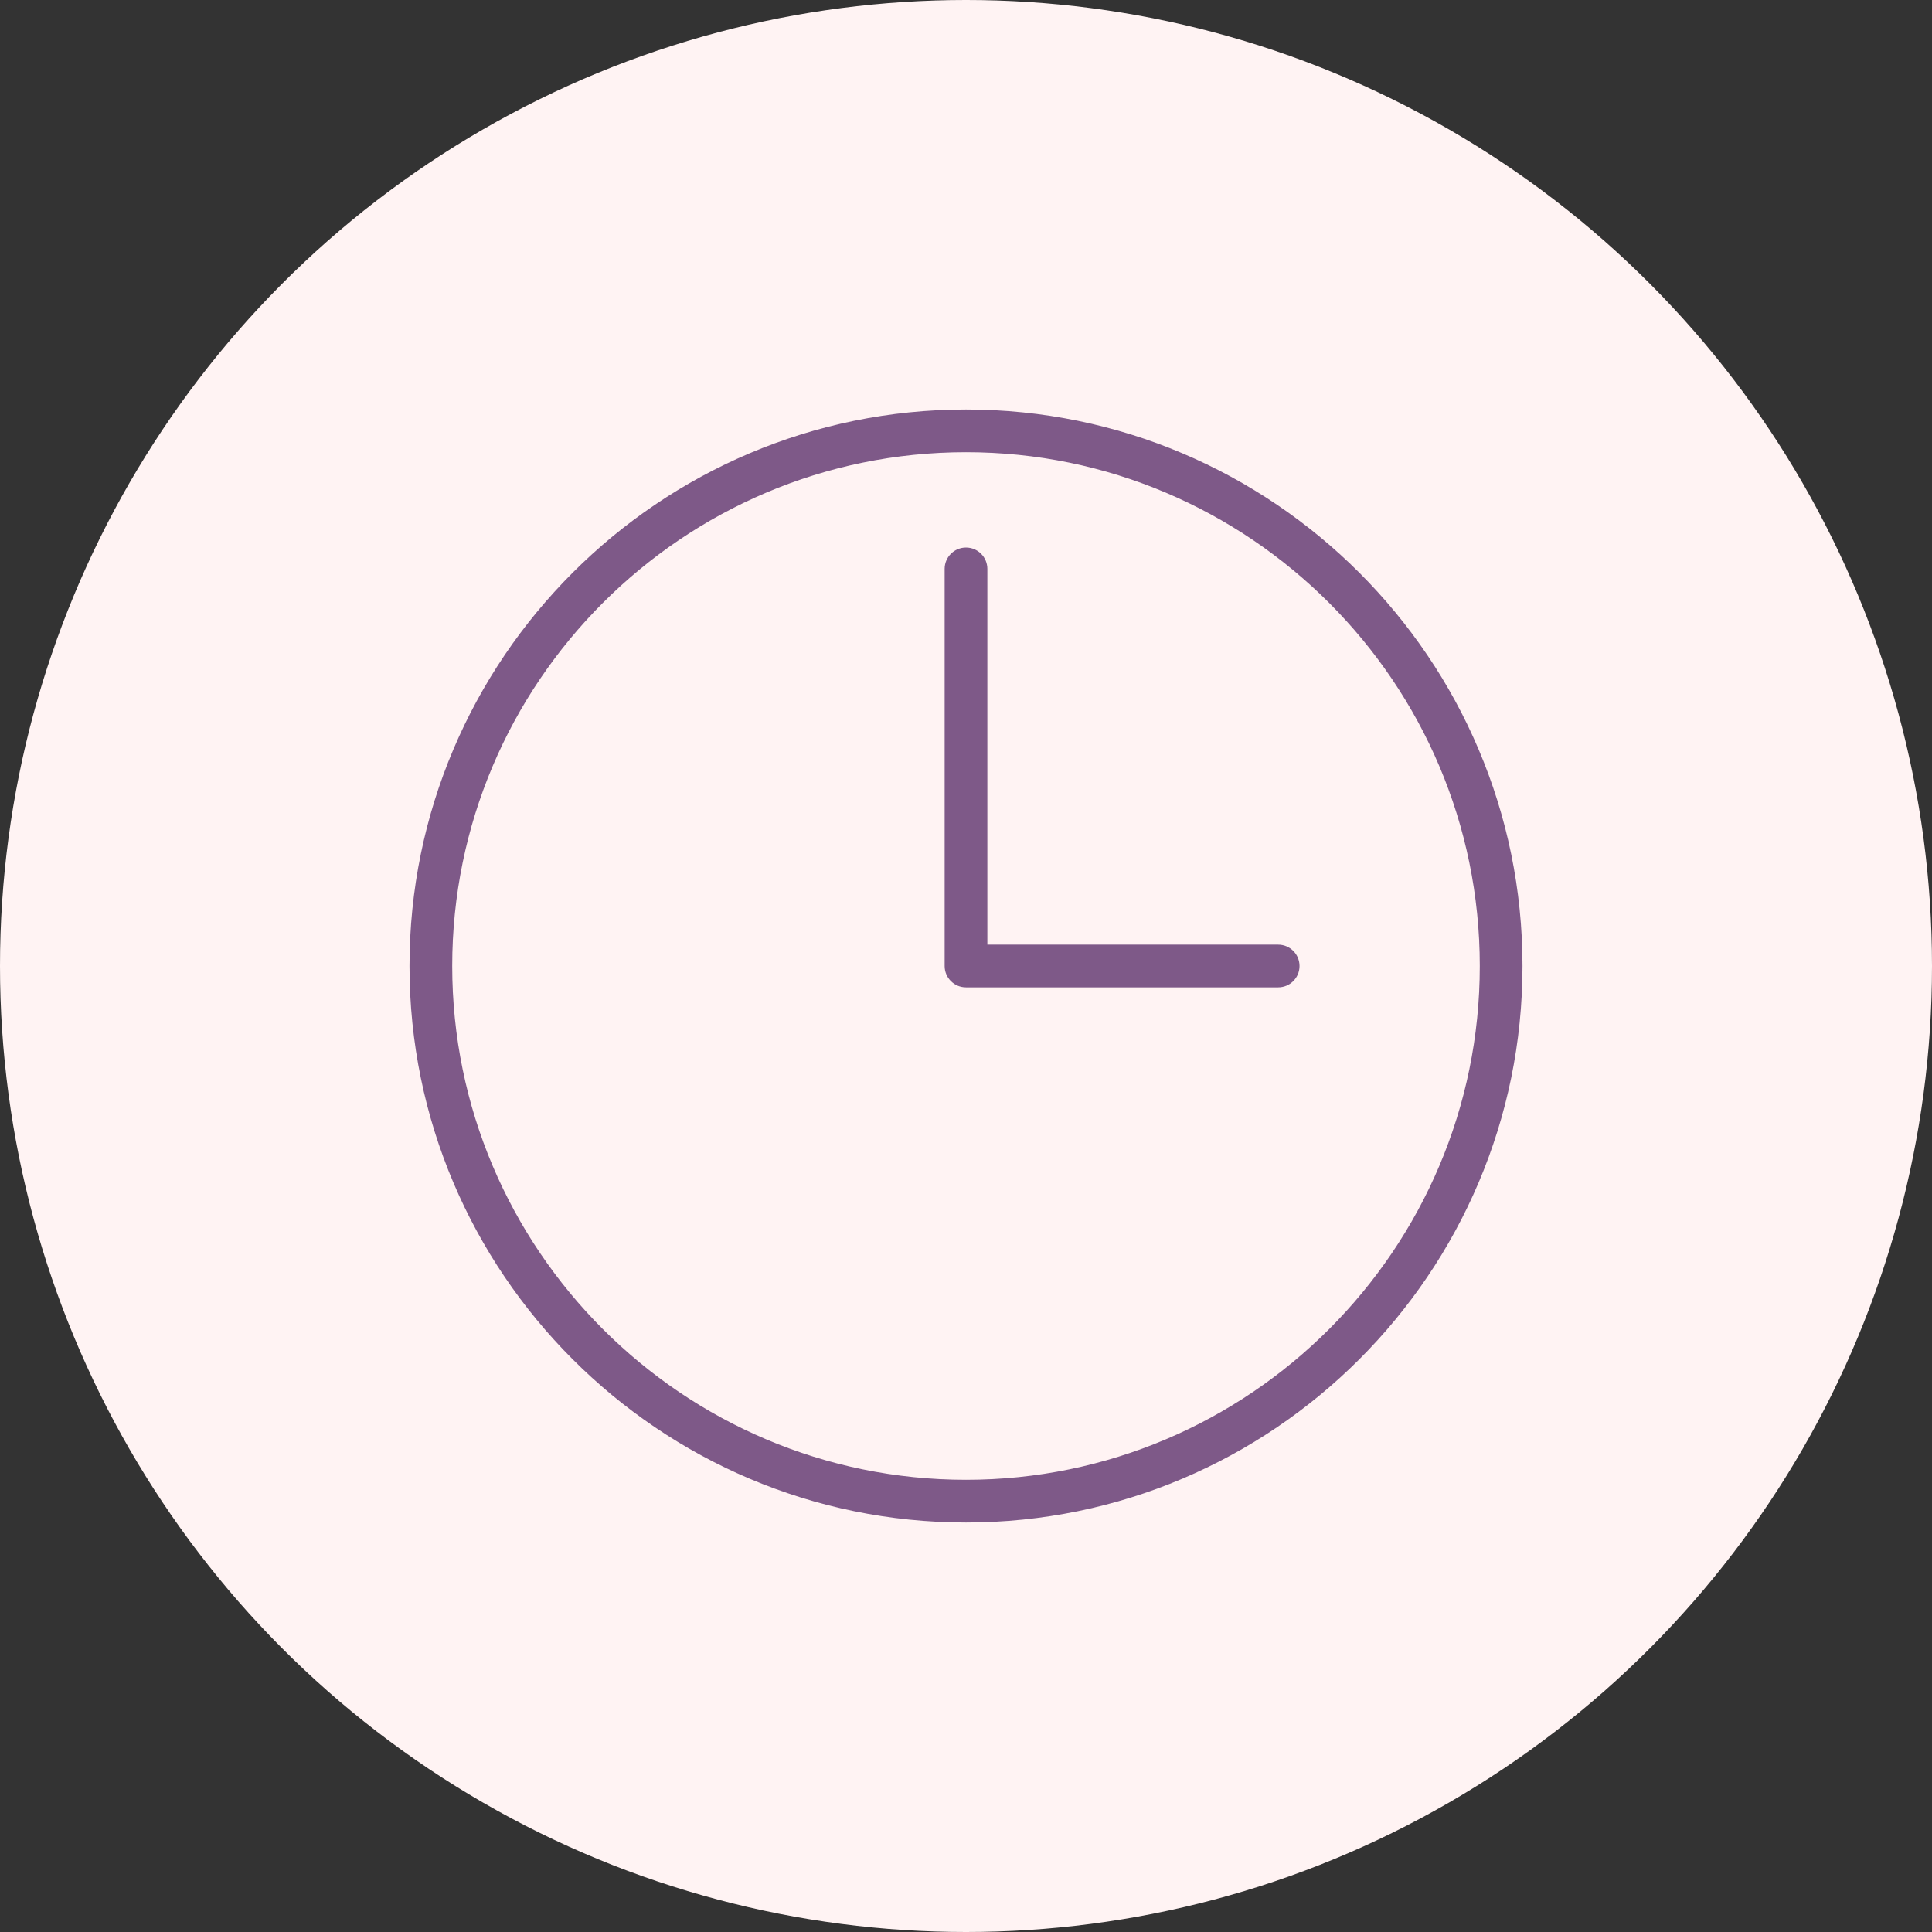 <?xml version="1.0" encoding="UTF-8"?> <svg xmlns="http://www.w3.org/2000/svg" width="92" height="92" viewBox="0 0 92 92" fill="none"><rect x="0" y="0" width="92" height="92" fill="#333333" stroke="none"/><circle cx="46" cy="46" r="46" fill="#FFF3F3"></circle><path d="M47.267 44.483V44.733H47.517H60.865C61.565 44.733 62.132 45.3 62.132 46C62.132 46.7 61.565 47.267 60.865 47.267H46C45.3 47.267 44.733 46.7 44.733 46V27.09C44.733 26.39 45.3 25.823 46 25.823C46.7 25.823 47.267 26.39 47.267 27.09V44.483ZM19.25 46C19.25 31.25 31.25 19.25 46 19.25C60.749 19.25 72.75 31.25 72.75 46C72.75 60.749 60.749 72.75 46 72.75C31.25 72.75 19.25 60.749 19.25 46ZM21.784 46C21.784 59.353 32.647 70.216 46 70.216C59.353 70.216 70.216 59.353 70.216 46C70.216 32.647 59.353 21.784 46 21.784C32.647 21.784 21.784 32.647 21.784 46Z" fill="#7E5988" stroke="#FFF3F3" stroke-width="0.5"></path></svg> 